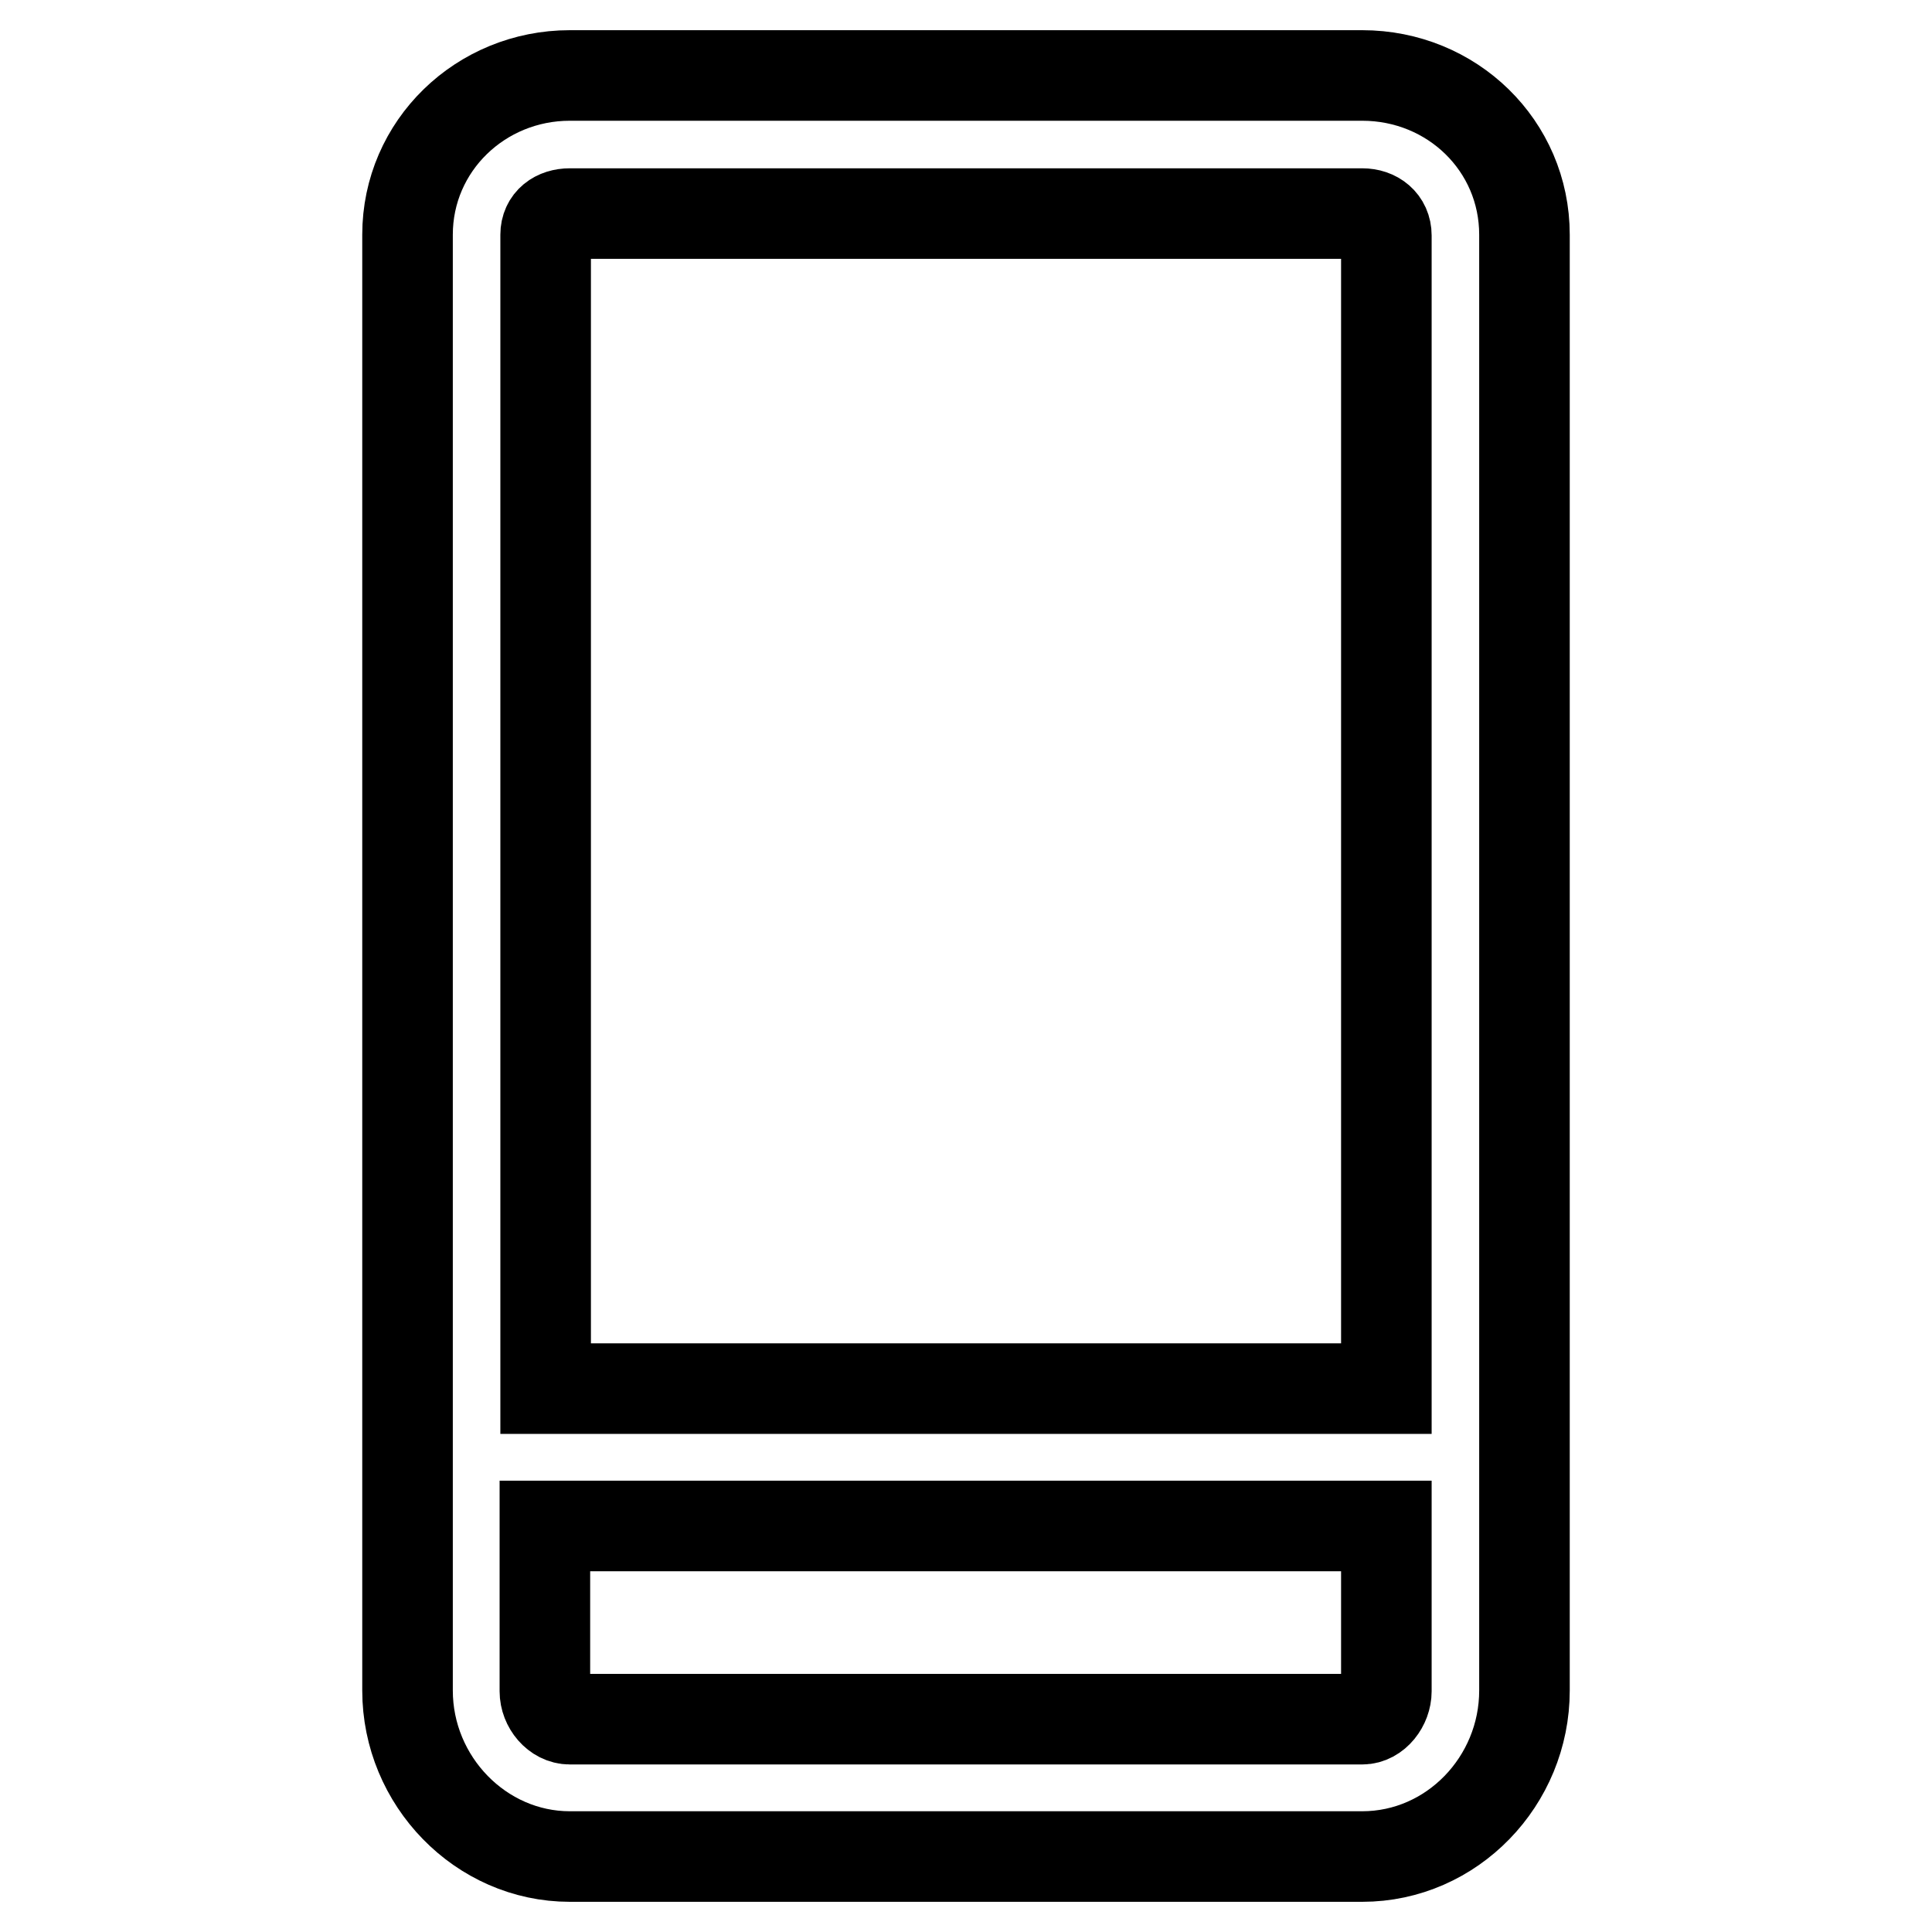 <?xml version="1.0" encoding="utf-8"?>
<!-- Svg Vector Icons : http://www.onlinewebfonts.com/icon -->
<!DOCTYPE svg PUBLIC "-//W3C//DTD SVG 1.1//EN" "http://www.w3.org/Graphics/SVG/1.1/DTD/svg11.dtd">
<svg version="1.1" xmlns="http://www.w3.org/2000/svg" xmlns:xlink="http://www.w3.org/1999/xlink" x="0px" y="0px" viewBox="0 0 256 256" enable-background="new 0 0 256 256" xml:space="preserve">
<g> <path stroke-width="12" fill-opacity="0" stroke="#000000"  d="M180.5,10h-105C63.7,10,54,19.3,54,31.1V224c0,12,9.7,22,21.5,22h105c11.9,0,21.5-10,21.5-22V31.1 C202,19.3,192.4,10,180.5,10L180.5,10z M75.5,28.3h105c1.8,0,3.2,1.1,3.2,2.9V184H72.3V31.1C72.3,29.3,73.7,28.3,75.5,28.3z  M180.5,227.8h-105c-1.8,0-3.3-1.8-3.3-3.7v-21.9h111.5v21.9C183.7,225.9,182.3,227.8,180.5,227.8z"/></g>
</svg>